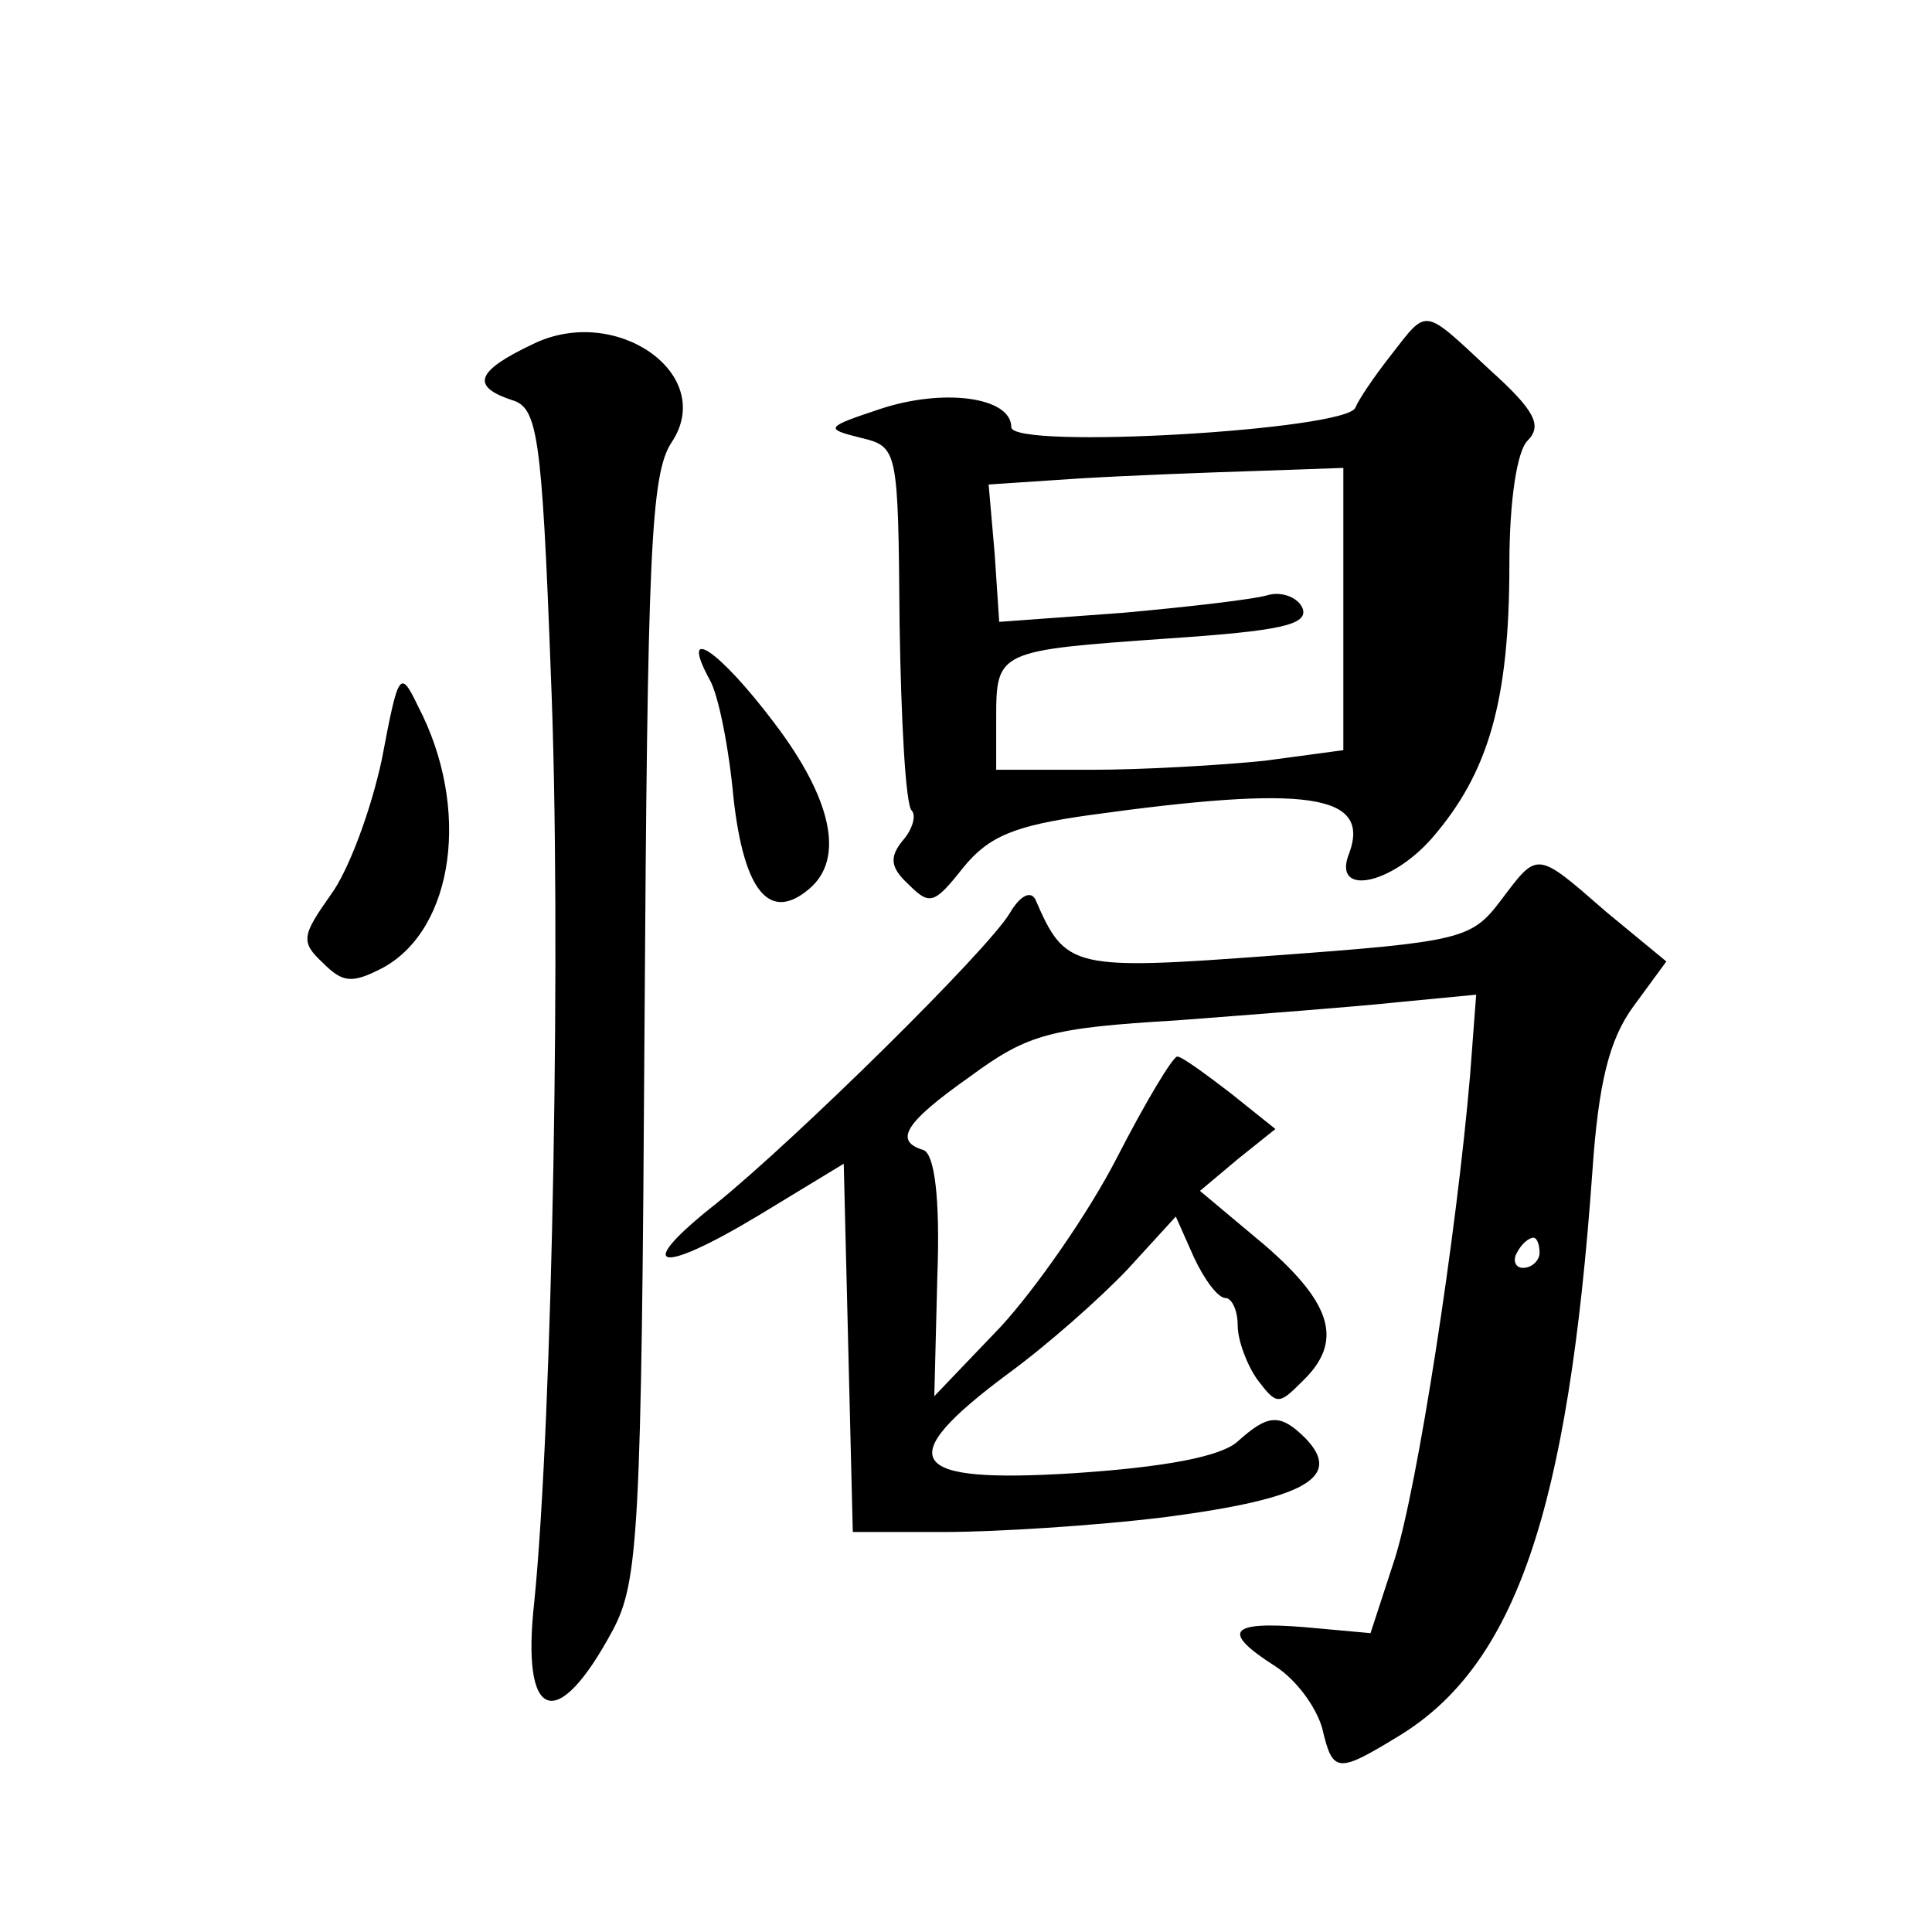<?xml version="1.0" standalone="no"?>
<!DOCTYPE svg PUBLIC "-//W3C//DTD SVG 20010904//EN"
 "http://www.w3.org/TR/2001/REC-SVG-20010904/DTD/svg10.dtd">
<svg version="1.0" xmlns="http://www.w3.org/2000/svg"
 width="128pt" height="128pt" viewBox="0 0 128 128"
 preserveAspectRatio="xMidYMid meet">
<g transform="translate(0,128) scale(0.1,-0.1)"
fill="#0" stroke="none">
<path d="M353 1052 c-38 -18 -41 -28 -14 -37 17 -5 20 -21 26 -183 7 -169 1 -493
-11 -613 -9 -80 15 -88 52 -19 17 32 19 65 21 399 2 314 4 367 18 388 30 45 -37
92 -92 65z M921 1044 c-11 -14 -21 -29 -23 -34 -5 -15 -228 -28 -228 -13 0 20 -45
26 -87 12 -36 -12 -37 -13 -13 -19 25 -6 25 -7 26 -123 1 -65 4 -120 8 -124 3 -3
1 -12 -6 -20 -9 -11 -8 -18 4 -29 14 -14 17 -13 36 11 17 21 34 28 84 35 144 20
186 14 172 -25 -12 -29 27 -22 55 10 37 43 51 90 51 181 0 42 5 75 12 82 10 10
5 20 -25 47 -45 42 -41 41 -66 9z m-31 -168 l0 -93 -52 -7 c-29 -3 -81 -6 -115
-6 l-63 0 0 34 c0 45 1 45 114 53 74 5 93 9 89 20 -3 7 -13 11 -22 9 -9 -3 -53
-8 -97 -12 l-82 -6 -3 45 -4 46 60 4 c33 2 86 4 118 5 l57 2 0 -94z M470 830 c6
-10 13 -46 16 -79 7 -62 24 -82 50 -60 24 20 15 60 -23 110 -37 49 -63 66 -43 29z
M253 777 c-7 -33 -22 -74 -34 -90 -19 -27 -20 -31 -5 -45 13 -13 19 -14 40 -3 47
26 58 106 23 173 -12 25 -13 23 -24 -35z M994 683 c-19 -25 -26 -27 -149 -36 -135
-10 -139 -9 -159 37 -3 6 -10 3 -17 -9 -15 -25 -141 -149 -194 -192 -56 -44 -40
-49 28 -8 l56 34 3 -122 3 -122 60 0 c33 0 100 4 148 10 91 12 117 26 92 52 -17
17 -25 16 -45 -2 -11 -10 -48 -17 -108 -21 -111 -7 -122 8 -44 66 26 19 61 50 79
69 l32 35 12 -27 c7 -15 16 -27 21 -27 4 0 8 -8 8 -18 0 -10 6 -26 13 -36 13 -17
14 -17 30 -1 27 26 20 51 -25 90 l-43 36 25 21 25 20 -30 24 c-17 13 -32 24 -35
24 -3 0 -21 -30 -40 -67 -19 -37 -54 -87 -77 -112 l-44 -46 2 79 c2 53 -2 81 -9
84 -20 6 -13 18 31 49 38 28 53 32 137 37 52 4 118 9 146 12 l52 5 -4 -53 c-9 -106
-35 -274 -50 -321 l-16 -49 -44 4 c-50 4 -55 -3 -19 -26 14 -9 27 -27 31 -41 7
-30 10 -30 51 -5 77 47 112 149 128 374 4 58 11 87 27 109 l22 30 -40 33 c-47 41
-45 40 -70 7z m26 -233 c0 -5 -5 -10 -11 -10 -5 0 -7 5 -4 10 3 6 8 10 11 10 2
0 4 -4 4 -10z"/>
</g>
</svg>
